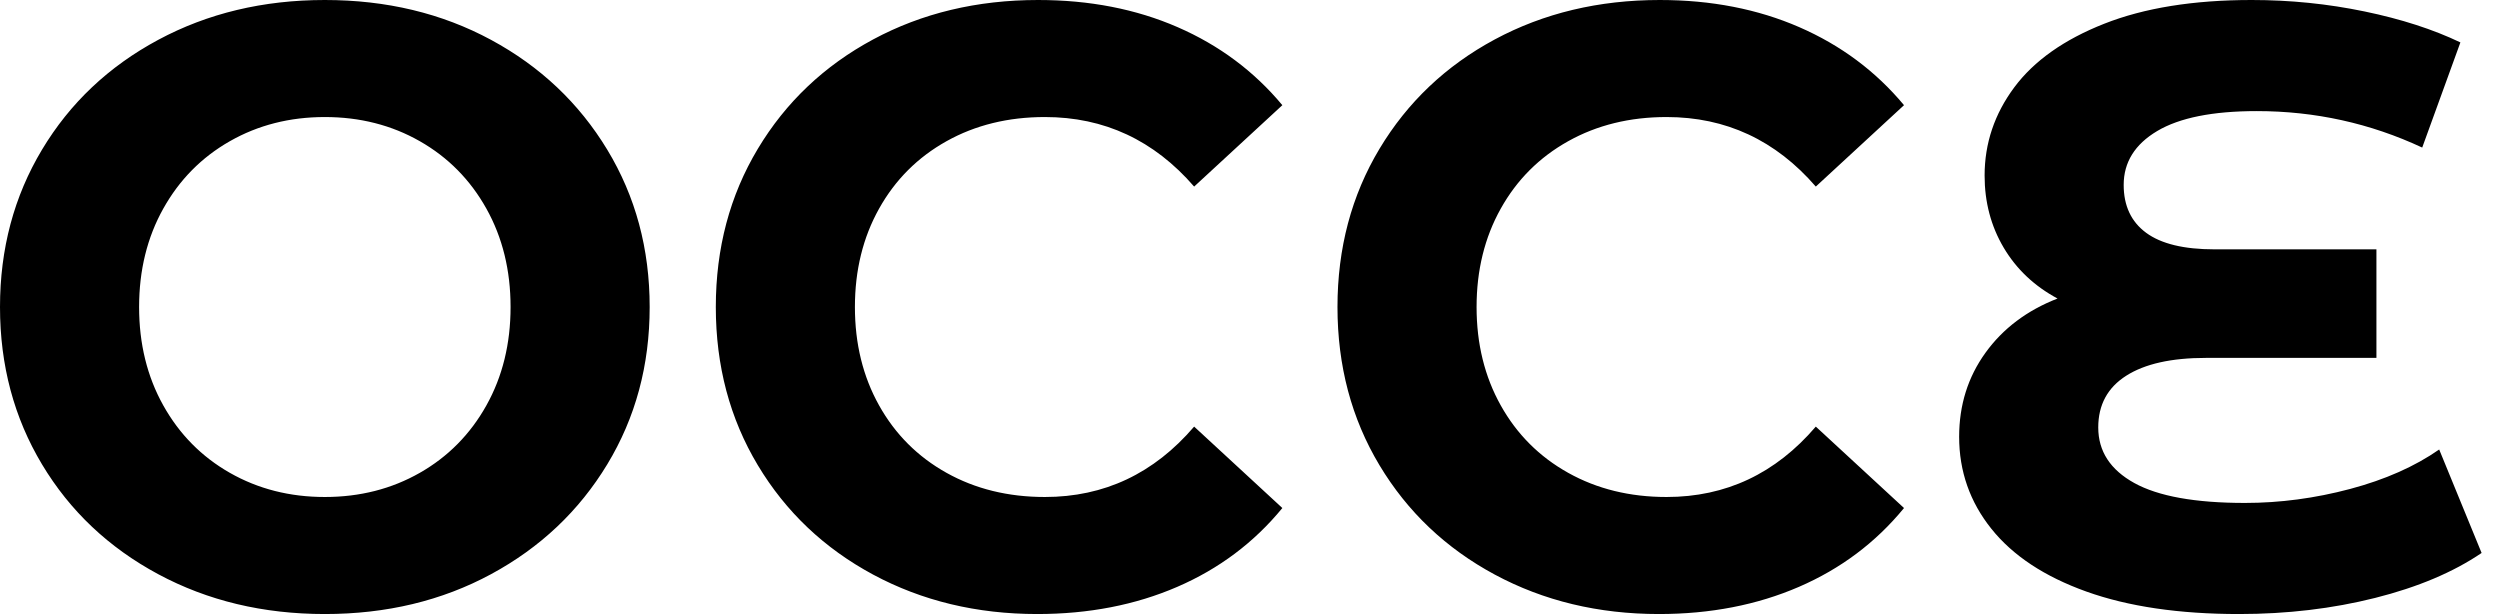 <svg baseProfile="full" height="28" version="1.1" viewBox="0 0 114 28" width="114" xmlns="http://www.w3.org/2000/svg" xmlns:ev="http://www.w3.org/2001/xml-events" xmlns:xlink="http://www.w3.org/1999/xlink"><defs /><g><path d="M1.508 14Q1.508 10.017 3.423 6.826Q5.337 3.635 8.721 1.818Q12.105 0.0 16.32 0.0Q20.536 0.0 23.901 1.818Q27.265 3.635 29.199 6.826Q31.133 10.017 31.133 14Q31.133 17.983 29.199 21.174Q27.265 24.365 23.901 26.182Q20.536 28 16.32 28Q12.105 28 8.721 26.182Q5.337 24.365 3.423 21.174Q1.508 17.983 1.508 14ZM24.79 14Q24.79 11.486 23.688 9.514Q22.586 7.541 20.652 6.439Q18.718 5.337 16.32 5.337Q13.923 5.337 11.989 6.439Q10.055 7.541 8.953 9.514Q7.851 11.486 7.851 14Q7.851 16.514 8.953 18.486Q10.055 20.459 11.989 21.561Q13.923 22.663 16.32 22.663Q18.718 22.663 20.652 21.561Q22.586 20.459 23.688 18.486Q24.79 16.514 24.79 14Z M34.149 14Q34.149 9.978 36.064 6.787Q37.978 3.597 41.323 1.798Q44.669 0.0 48.845 0.0Q52.365 0.0 55.207 1.238Q58.05 2.475 59.983 4.796L55.961 8.508Q53.215 5.337 49.155 5.337Q46.641 5.337 44.669 6.439Q42.696 7.541 41.594 9.514Q40.492 11.486 40.492 14Q40.492 16.514 41.594 18.486Q42.696 20.459 44.669 21.561Q46.641 22.663 49.155 22.663Q53.215 22.663 55.961 19.453L59.983 23.166Q58.05 25.525 55.188 26.762Q52.326 28 48.807 28Q44.669 28 41.323 26.202Q37.978 24.403 36.064 21.213Q34.149 18.022 34.149 14Z M62.497 14Q62.497 9.978 64.412 6.787Q66.326 3.597 69.671 1.798Q73.017 0.0 77.193 0.0Q80.713 0.0 83.555 1.238Q86.398 2.475 88.331 4.796L84.309 8.508Q81.564 5.337 77.503 5.337Q74.989 5.337 73.017 6.439Q71.044 7.541 69.942 9.514Q68.84 11.486 68.84 14Q68.84 16.514 69.942 18.486Q71.044 20.459 73.017 21.561Q74.989 22.663 77.503 22.663Q81.564 22.663 84.309 19.453L88.331 23.166Q86.398 25.525 83.536 26.762Q80.674 28 77.155 28Q73.017 28 69.671 26.202Q66.326 24.403 64.412 21.213Q62.497 18.022 62.497 14Z M114.669 25.215Q112.735 26.53 109.815 27.265Q106.895 28 103.608 28Q99.508 28 96.646 26.975Q93.785 25.95 92.315 24.113Q90.845 22.276 90.845 19.917Q90.845 17.751 92.044 16.088Q93.243 14.425 95.331 13.613Q93.746 12.762 92.876 11.293Q92.006 9.823 92.006 8.006Q92.006 5.801 93.359 3.983Q94.713 2.166 97.459 1.083Q100.204 0.0 104.188 0.0Q106.818 0.0 109.331 0.522Q111.845 1.044 113.702 1.934L111.961 6.729Q108.403 5.066 104.42 5.066Q101.403 5.066 99.876 5.975Q98.348 6.884 98.348 8.431Q98.348 9.862 99.373 10.616Q100.398 11.37 102.486 11.37H109.873V16.32H102.099Q99.74 16.32 98.464 17.133Q97.188 17.945 97.188 19.492Q97.188 21.116 98.831 22.025Q100.475 22.934 103.878 22.934Q106.276 22.934 108.674 22.296Q111.072 21.657 112.735 20.497Z " fill="rgb(0,0,0)" transform="translate(-1.508, 0)" /></g></svg>